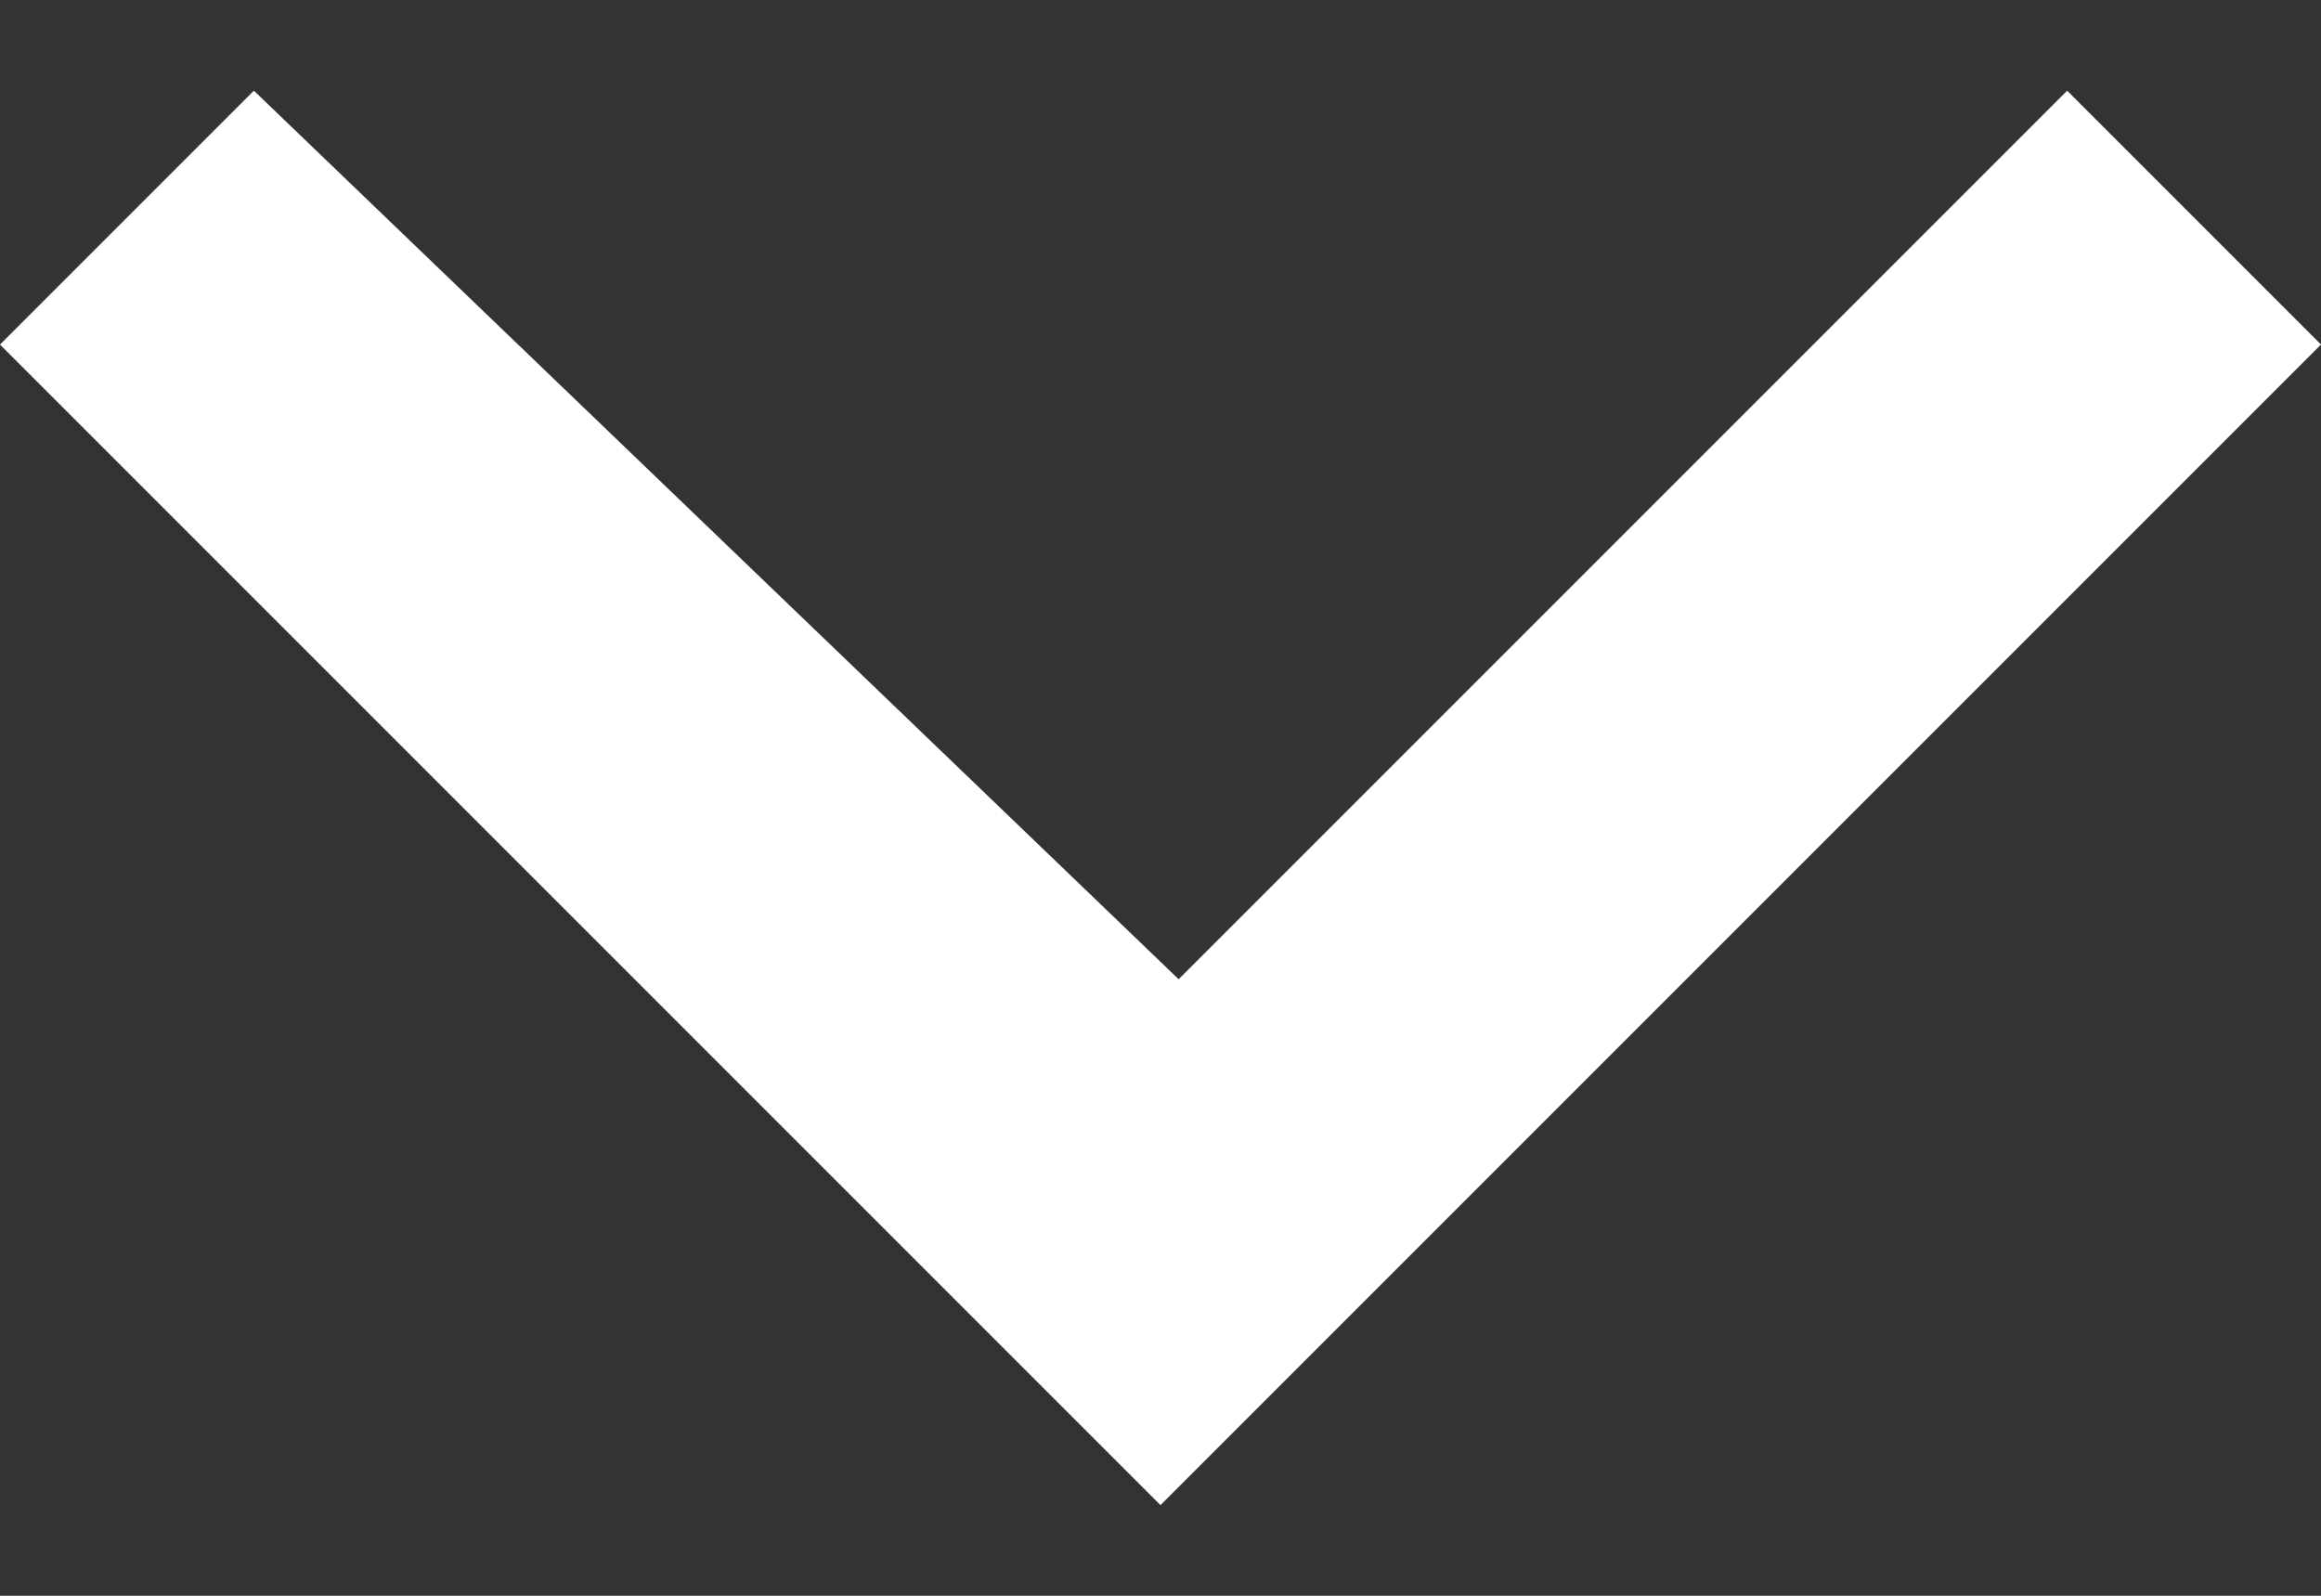 <?xml version="1.0" encoding="utf-8"?>
<!-- Generator: Adobe Illustrator 19.0.0, SVG Export Plug-In . SVG Version: 6.00 Build 0)  -->
<svg version="1.1" id="Layer_1" xmlns="http://www.w3.org/2000/svg" xmlns:xlink="http://www.w3.org/1999/xlink" x="0px" y="0px"
	 viewBox="-956.5 14.9 12.8 8.8" style="enable-background:new -956.5 14.9 12.8 8.8;" xml:space="preserve">
<rect x="-956.5" y="14.9" width="12.8" height="8.8" fill="#333333" stroke="none"/>
<style type="text/css">
	.st0{fill:#FFFFFF;}
</style>
<path class="st0" d="M-950,20.3l4.9-4.9l1.4,1.4l-6.4,6.4l-6.4-6.4l1.4-1.4L-950,20.3z"/>
</svg>
